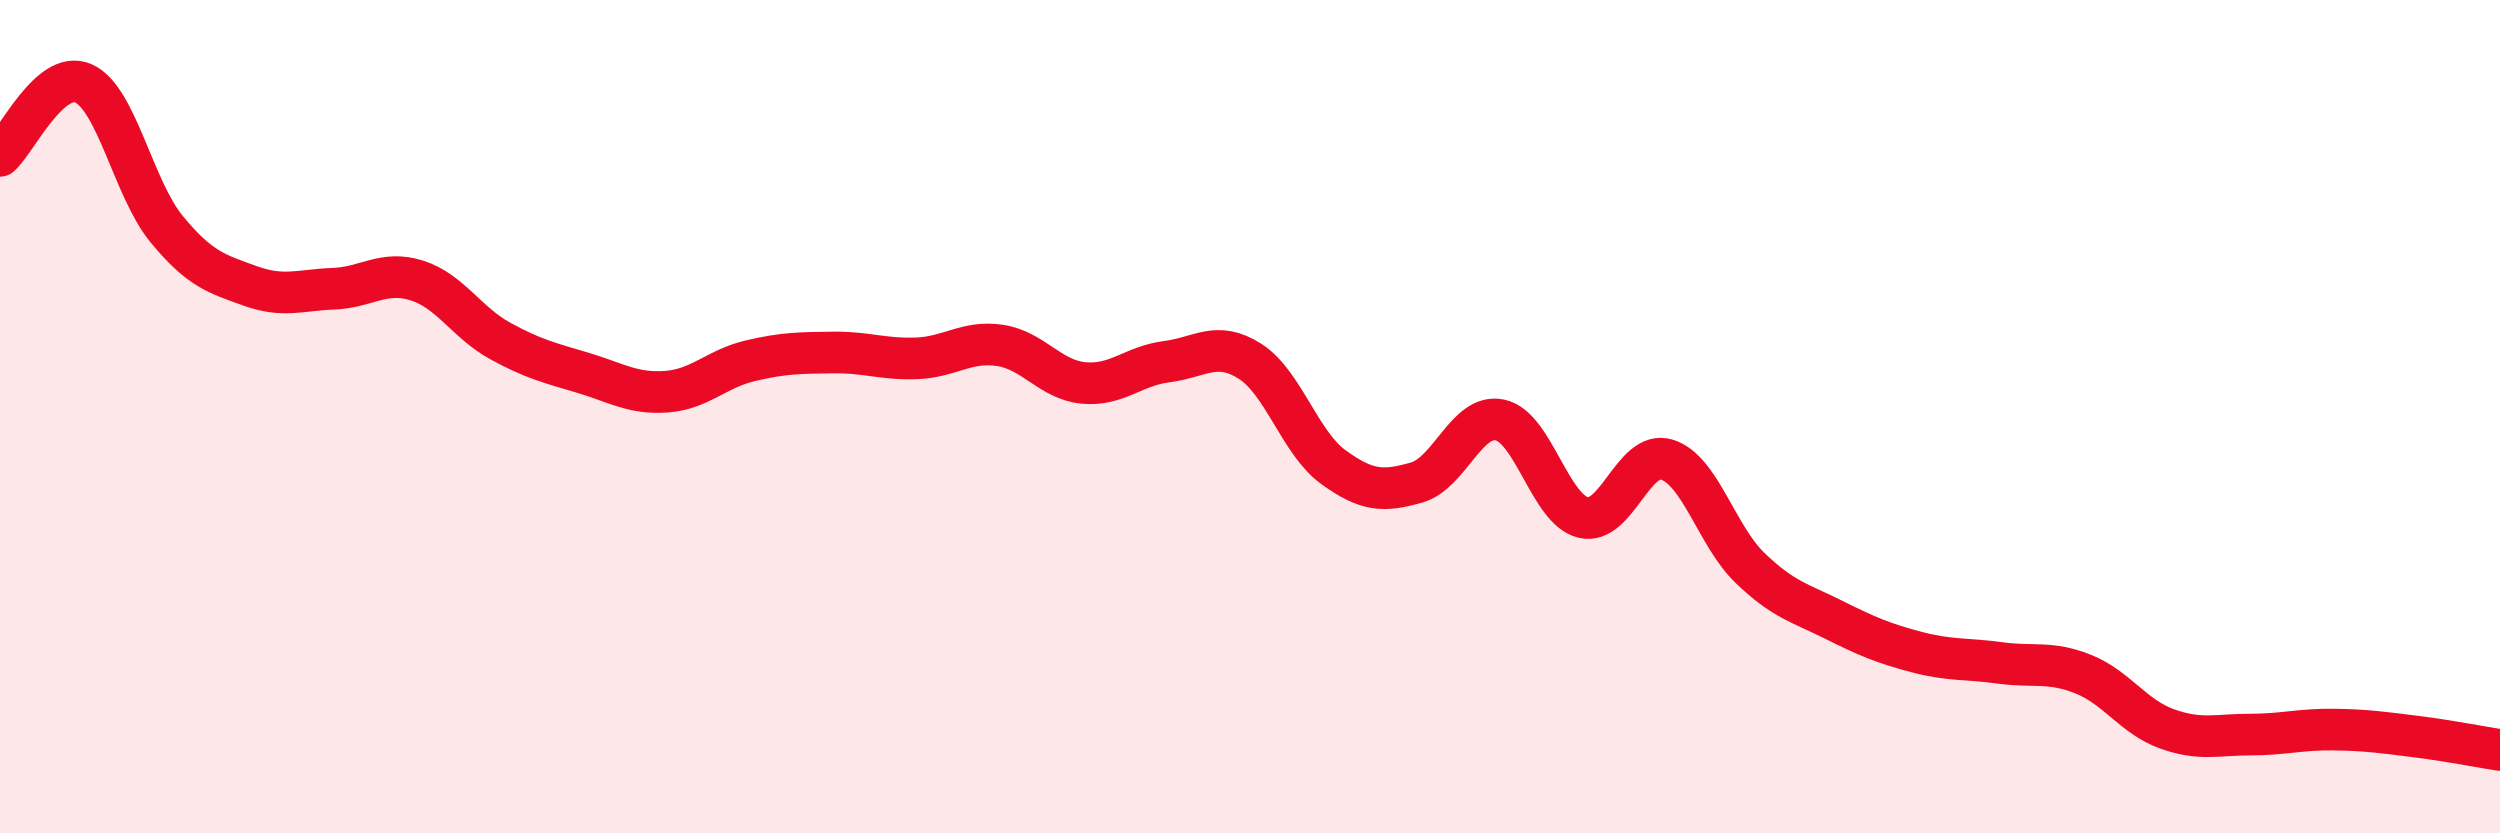 
    <svg width="60" height="20" viewBox="0 0 60 20" xmlns="http://www.w3.org/2000/svg">
      <path
        d="M 0,3.74 C 0.4,3.39 1.2,1.65 2,2 C 2.8,2.35 3.2,4.53 4,5.5 C 4.8,6.47 5.2,6.57 6,6.86 C 6.8,7.15 7.2,6.96 8,6.93 C 8.8,6.9 9.2,6.48 10,6.73 C 10.8,6.98 11.2,7.74 12,8.18 C 12.8,8.62 13.2,8.71 14,8.95 C 14.8,9.19 15.2,9.46 16,9.4 C 16.8,9.34 17.2,8.85 18,8.66 C 18.8,8.47 19.2,8.47 20,8.46 C 20.8,8.45 21.2,8.63 22,8.6 C 22.8,8.57 23.2,8.17 24,8.29 C 24.8,8.41 25.2,9.11 26,9.19 C 26.8,9.27 27.2,8.78 28,8.68 C 28.8,8.58 29.2,8.16 30,8.67 C 30.8,9.18 31.2,10.63 32,11.21 C 32.8,11.79 33.2,11.81 34,11.58 C 34.8,11.35 35.2,9.91 36,10.08 C 36.8,10.25 37.2,12.23 38,12.42 C 38.8,12.61 39.2,10.79 40,11.03 C 40.8,11.27 41.2,12.86 42,13.63 C 42.8,14.4 43.2,14.47 44,14.87 C 44.8,15.27 45.2,15.44 46,15.65 C 46.8,15.86 47.2,15.8 48,15.91 C 48.8,16.02 49.2,15.86 50,16.18 C 50.8,16.5 51.2,17.2 52,17.49 C 52.8,17.78 53.2,17.63 54,17.63 C 54.8,17.63 55.2,17.5 56,17.51 C 56.8,17.52 57.2,17.58 58,17.68 C 58.8,17.78 59.6,17.94 60,18L60 20L0 20Z"
        fill="#EB0A25"
        opacity="0.1"
        stroke-linecap="round"
        stroke-linejoin="round"
      />
      <path
        d="M 0,3.74 C 0.4,3.39 1.2,1.65 2,2 C 2.8,2.35 3.2,4.53 4,5.5 C 4.8,6.47 5.2,6.57 6,6.86 C 6.8,7.15 7.2,6.96 8,6.93 C 8.8,6.9 9.2,6.48 10,6.73 C 10.8,6.98 11.2,7.74 12,8.18 C 12.8,8.62 13.2,8.71 14,8.95 C 14.8,9.19 15.2,9.46 16,9.4 C 16.8,9.34 17.2,8.85 18,8.66 C 18.8,8.47 19.2,8.47 20,8.46 C 20.8,8.45 21.2,8.63 22,8.6 C 22.8,8.57 23.2,8.17 24,8.29 C 24.8,8.41 25.2,9.11 26,9.19 C 26.8,9.27 27.2,8.78 28,8.68 C 28.8,8.58 29.2,8.16 30,8.67 C 30.8,9.18 31.2,10.63 32,11.21 C 32.8,11.79 33.2,11.81 34,11.58 C 34.8,11.35 35.2,9.91 36,10.08 C 36.8,10.25 37.2,12.23 38,12.42 C 38.8,12.61 39.2,10.79 40,11.03 C 40.8,11.27 41.2,12.86 42,13.63 C 42.8,14.4 43.2,14.47 44,14.87 C 44.8,15.27 45.2,15.44 46,15.65 C 46.8,15.86 47.2,15.8 48,15.91 C 48.8,16.02 49.2,15.86 50,16.18 C 50.8,16.5 51.2,17.2 52,17.49 C 52.8,17.78 53.2,17.63 54,17.63 C 54.8,17.63 55.2,17.5 56,17.51 C 56.8,17.52 57.2,17.58 58,17.68 C 58.8,17.78 59.6,17.94 60,18"
        stroke="#EB0A25"
        stroke-width="1"
        fill="none"
        stroke-linecap="round"
        stroke-linejoin="round"
      />
    </svg>
  